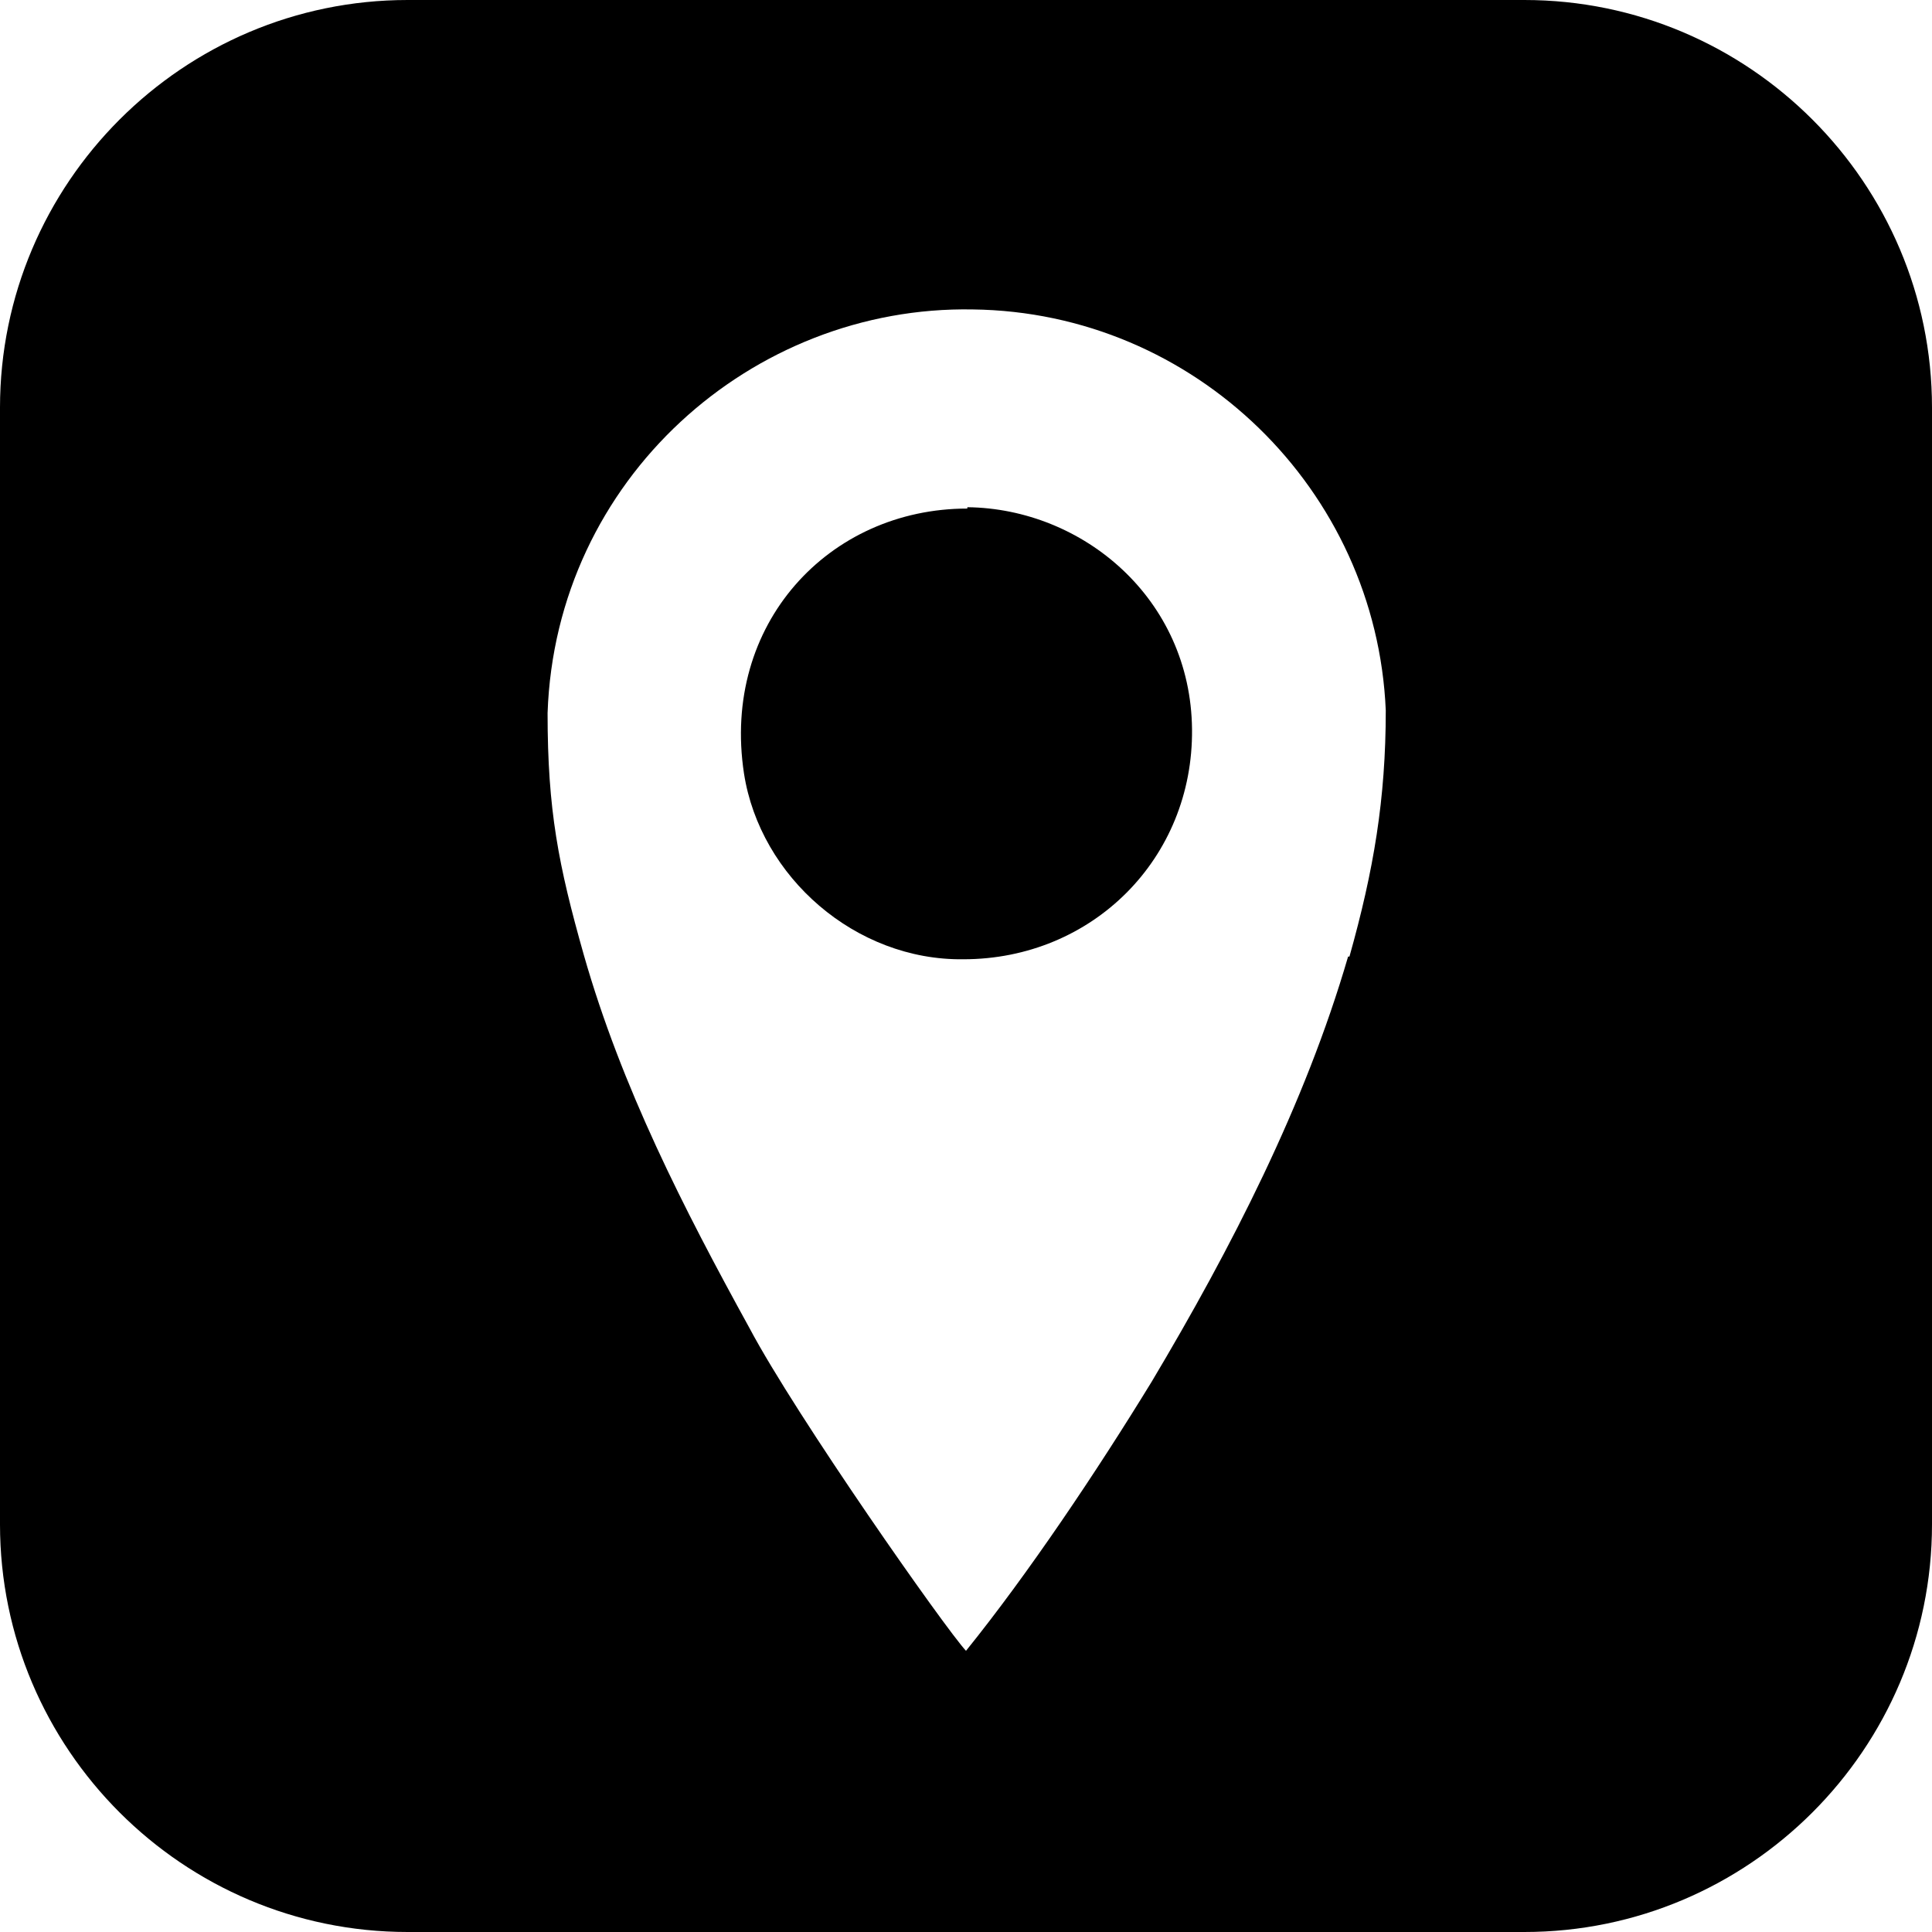 <?xml version="1.0" encoding="UTF-8"?>
<svg id="Layer_2" data-name="Layer 2" xmlns="http://www.w3.org/2000/svg" viewBox="0 0 14.36 14.36">
  <defs>
    <style>
      .cls-1 {
        fill: #000;
        fill-rule: evenodd;
        stroke-width: 0px;
      }
    </style>
  </defs>
  <g id="FOOTER_COPY" data-name="FOOTER COPY">
    <g>
      <path class="cls-1" d="M11.33,0H3.03C1.36,0,0,1.36,0,3.03v8.3c0,1.67,1.36,3.03,3.03,3.03h8.3c1.67,0,3.03-1.36,3.03-3.03V3.03c0-1.67-1.36-3.03-3.03-3.03ZM10.02,7.11c-.32,1.1-.87,2.17-1.46,3.16-.41.67-.92,1.43-1.38,2-.15-.16-1.26-1.74-1.61-2.4-.49-.89-.95-1.79-1.23-2.77-.19-.67-.27-1.08-.27-1.8.06-1.74,1.52-3.03,3.16-3,1.65.02,3,1.34,3.07,2.98,0,.66-.09,1.19-.27,1.83Z"/>
      <path class="cls-1" d="M7.19,3.78c-1.03,0-1.83.86-1.66,1.97.12.77.83,1.39,1.63,1.38.96,0,1.71-.75,1.7-1.71-.01-.97-.81-1.64-1.67-1.65Z"/>
    </g>
  </g>
</svg>
